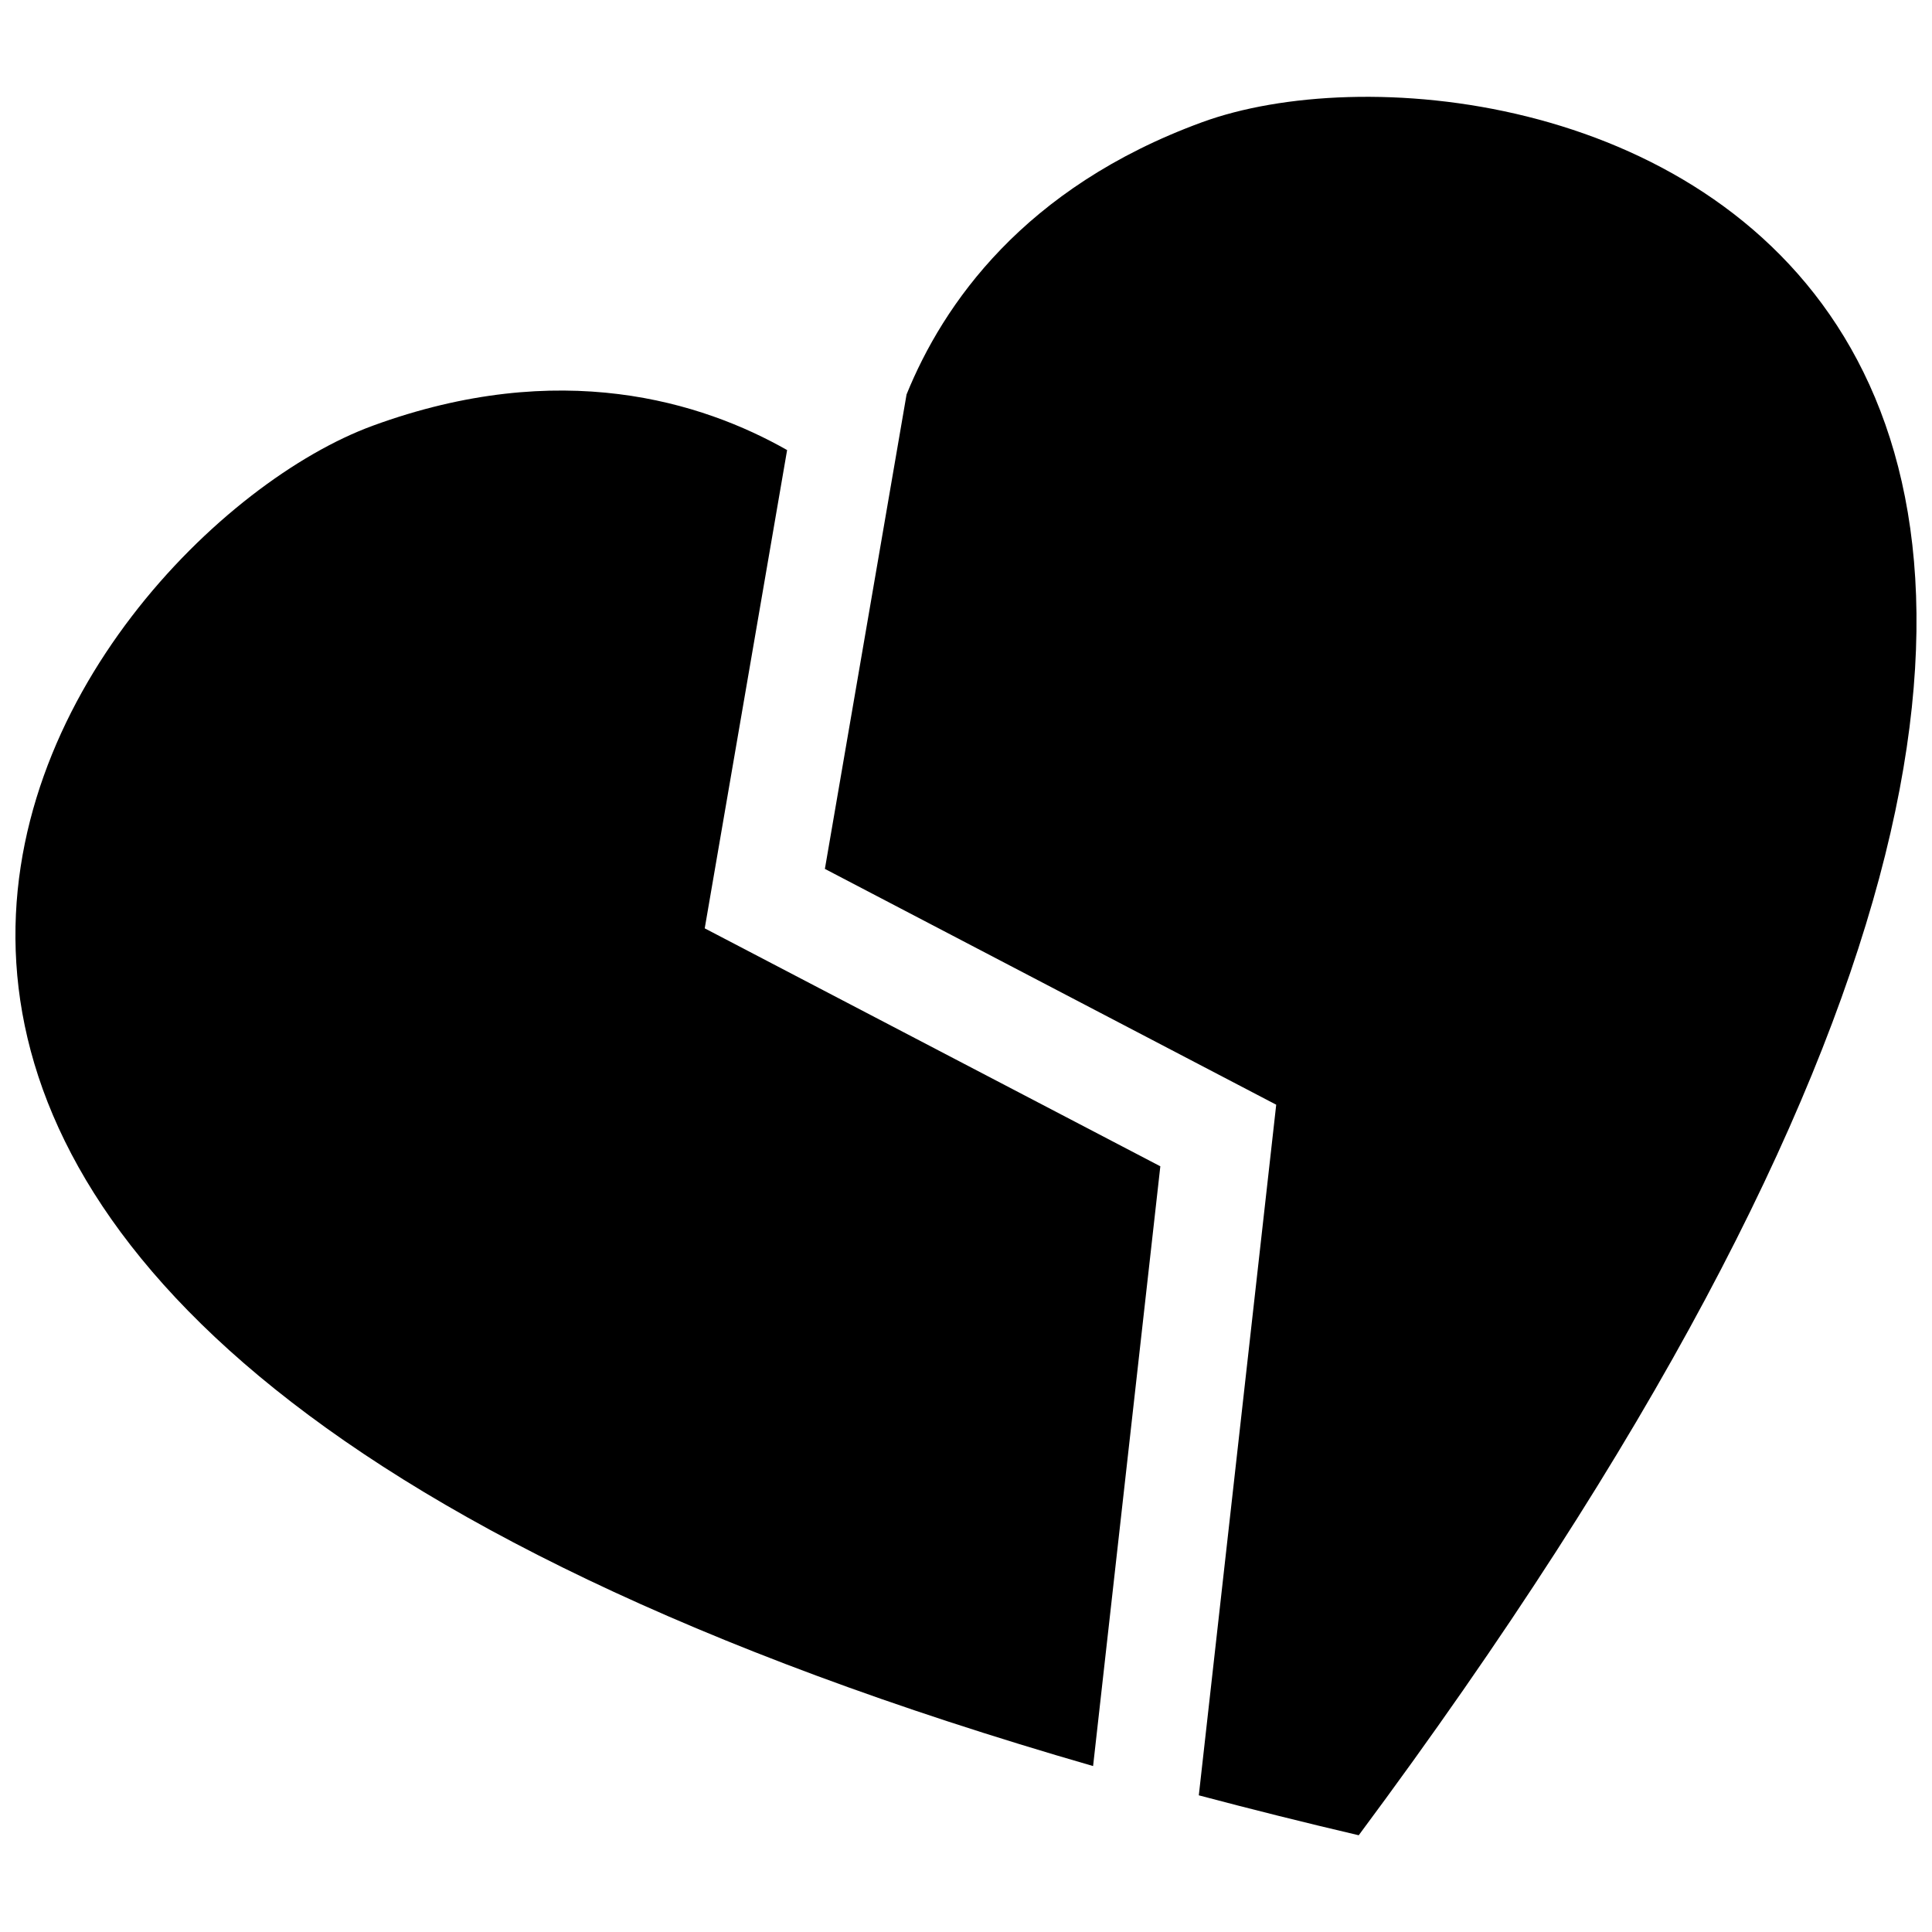 <?xml version="1.0" encoding="UTF-8"?>
<!-- Uploaded to: ICON Repo, www.svgrepo.com, Generator: ICON Repo Mixer Tools -->
<svg width="800px" height="800px" version="1.1" viewBox="144 144 512 512" xmlns="http://www.w3.org/2000/svg">
 <defs>
  <clipPath id="b">
   <path d="m148.09 247h303.91v366h-303.91z"/>
  </clipPath>
  <clipPath id="a">
   <path d="m362 169h289.9v462h-289.9z"/>
  </clipPath>
 </defs>
 <g>
  <g clip-path="url(#b)">
   <path d="m433.68 612.03 17.82-158.95-120.74-63.059 21.832-126.75c-22.449-12.742-60.082-24.652-109.81-6.449-79.961 29.262-235.56 232.12 190.89 355.2z"/>
  </g>
  <g clip-path="url(#a)">
   <path d="m482.21 436.76-20.512 183.02c13.602 3.609 27.68 7.141 42.379 10.582 314.34-422.94 42.492-484.73-41.547-453.96-47.246 17.297-68.617 48.301-78.281 72.125l-21.645 125.74z"/>
  </g>
 </g>
</svg>